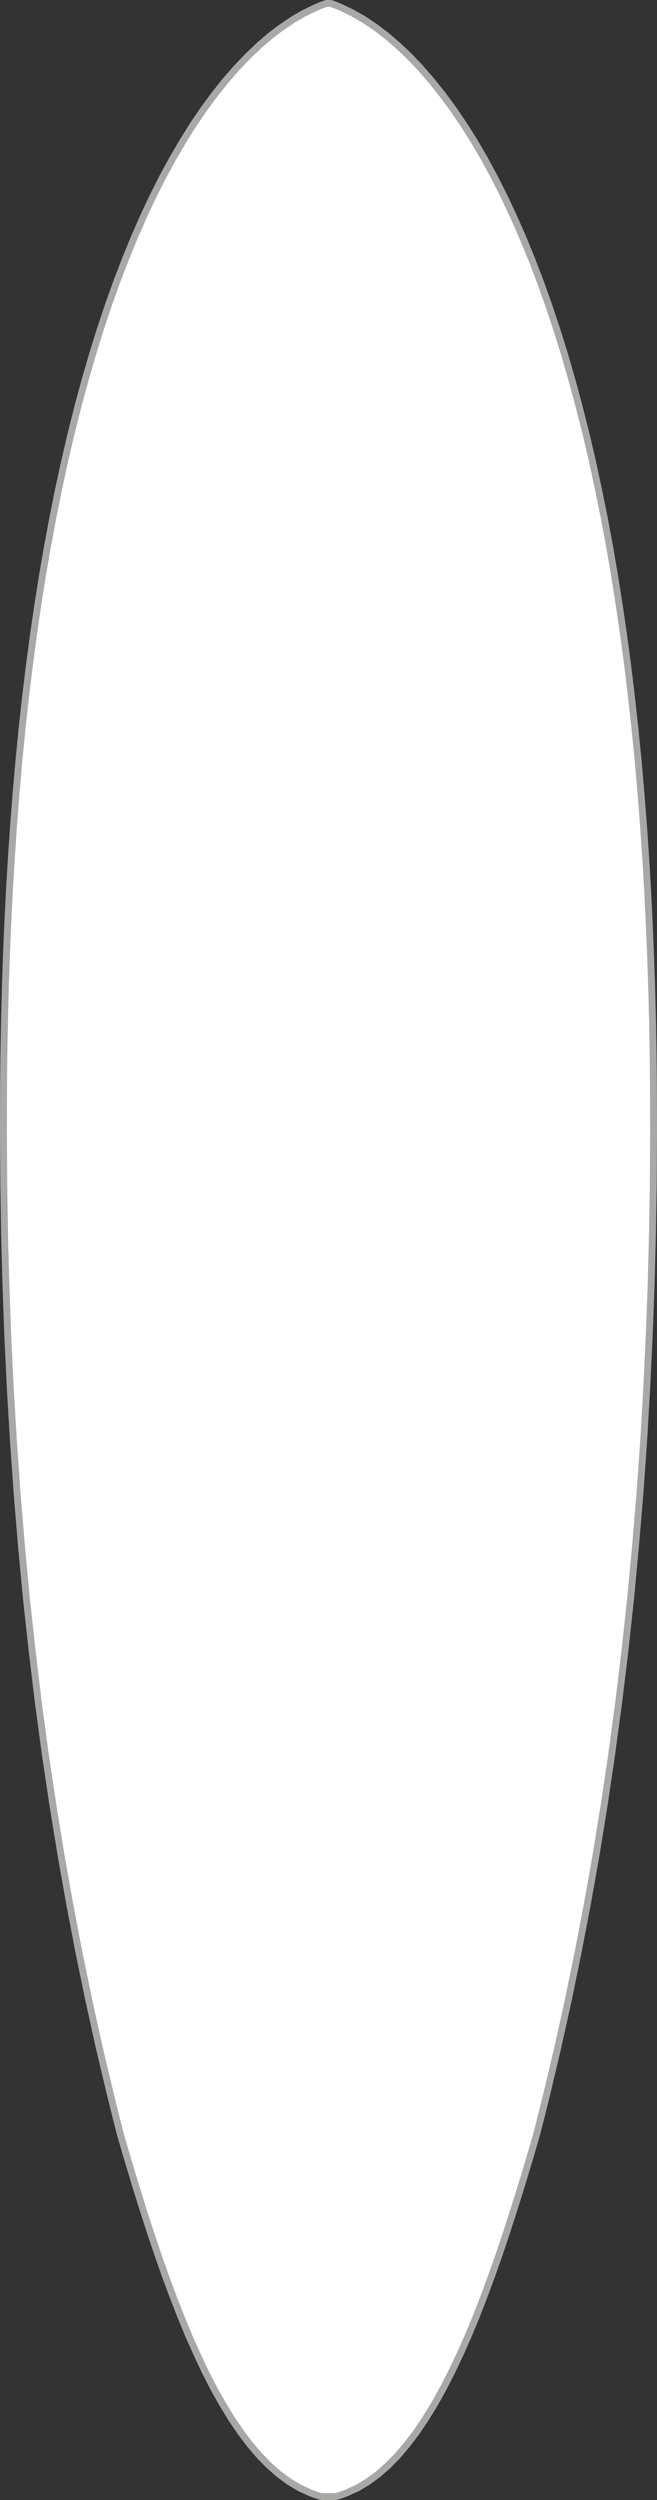 <?xml version="1.0" encoding="utf-8"?>
<!-- Generator: Adobe Illustrator 19.0.0, SVG Export Plug-In . SVG Version: 6.00 Build 0)  -->
<svg version="1.1" id="Layer_1" xmlns="http://www.w3.org/2000/svg" xmlns:xlink="http://www.w3.org/1999/xlink" x="0px" y="0px"
	 width="95.56px" height="363.13px" viewBox="-249 239.76 95.56 363.13" style="enable-background:new -249 239.76 95.56 363.13;"
	 xml:space="preserve">
<rect x="-249" y="239.76" width="95.56" height="363.13" fill="#333333" stroke="none"/>
<style type="text/css">
	.st0{fill:#FFFFFF;}
	.st1{fill:none;stroke:#A8A8A7;stroke-miterlimit:10;}
</style>
<g>
	<g>
		<polygon class="st0" points="-201.22,602.39 -202.25,602.39 -202.49,602.32 -202.71,602.26 -203.12,602.13 -203.84,601.86 
			-205.4,601.15 -206.92,600.24 -208.41,599.15 -209.86,597.88 -211.28,596.43 -212.67,594.8 -214.02,593.01 -215.35,591.05 
			-216.64,588.93 -217.91,586.67 -219.15,584.25 -220.36,581.69 -221.56,579 -222.72,576.18 -223.87,573.24 -225,570.19 
			-226.11,567.03 -227.2,563.77 -228.28,560.43 -229.35,557 -230.4,553.49 -231.45,549.93 -232.25,546.78 -233.03,543.62 
			-234.58,537.11 -236.06,530.39 -237.49,523.49 -238.84,516.44 -240.12,509.24 -241.31,501.92 -242.42,494.5 -243.43,487 
			-244.34,479.43 -245.17,471.82 -245.89,464.19 -246.52,456.54 -247.06,448.91 -247.51,441.31 -247.87,433.76 -248.14,426.28 
			-248.28,421.3 -248.34,418.87 -248.45,411.57 -248.5,404.39 -248.48,397.33 -248.43,392.61 -248.34,387.87 -248.22,383.14 
			-248.06,378.4 -247.86,373.67 -247.62,368.95 -247.34,364.24 -247.02,359.56 -246.66,354.9 -246.25,350.27 -245.8,345.68 
			-245.3,341.12 -244.75,336.61 -244.16,332.15 -243.52,327.75 -242.83,323.4 -242.09,319.11 -241.3,314.9 -240.47,310.76 
			-239.58,306.69 -238.65,302.71 -237.67,298.81 -236.64,295.01 -235.56,291.29 -234.44,287.68 -233.27,284.17 -232.05,280.77 
			-230.79,277.48 -229.49,274.31 -228.15,271.25 -226.77,268.31 -225.35,265.5 -223.89,262.82 -222.4,260.27 -220.89,257.86 
			-219.34,255.58 -217.77,253.45 -216.18,251.46 -214.57,249.61 -212.94,247.91 -211.31,246.36 -209.67,244.95 -208.03,243.71 
			-206.39,242.61 -204.76,241.67 -203.14,240.89 -202.39,240.57 -201.98,240.42 -201.77,240.34 -201.55,240.26 -201.22,240.26 
			-200.89,240.26 -200.67,240.34 -200.45,240.42 -200.05,240.57 -199.29,240.89 -197.68,241.67 -196.05,242.61 -194.41,243.71 
			-192.77,244.95 -191.13,246.36 -189.49,247.91 -187.87,249.61 -186.26,251.46 -184.67,253.45 -183.1,255.58 -181.55,257.86 
			-180.03,260.27 -178.54,262.82 -177.09,265.5 -175.67,268.31 -174.29,271.25 -172.94,274.31 -171.64,277.48 -170.38,280.77 
			-169.17,284.17 -168,287.68 -166.87,291.29 -165.8,295.01 -164.77,298.81 -163.78,302.71 -162.85,306.69 -161.97,310.76 
			-161.13,314.9 -160.34,319.11 -159.61,323.4 -158.92,327.75 -158.28,332.15 -157.68,336.61 -157.14,341.12 -156.64,345.68 
			-156.18,350.27 -155.78,354.9 -155.41,359.56 -155.09,364.24 -154.81,368.95 -154.58,373.67 -154.38,378.4 -154.22,383.14 
			-154.09,387.87 -154.01,392.61 -153.96,397.33 -153.94,404.39 -153.98,411.57 -154.1,418.87 -154.16,421.3 -154.29,426.28 
			-154.57,433.76 -154.93,441.31 -155.37,448.91 -155.91,456.54 -156.55,464.19 -157.27,471.82 -158.09,479.43 -159.01,487 
			-160.02,494.5 -161.12,501.92 -162.31,509.24 -163.59,516.44 -164.95,523.49 -166.37,530.39 -167.86,537.11 -169.4,543.62 
			-170.18,546.78 -170.99,549.93 -172.03,553.49 -173.09,557 -174.16,560.43 -175.24,563.77 -176.33,567.03 -177.44,570.19 
			-178.57,573.24 -179.71,576.18 -180.88,579 -182.07,581.69 -183.29,584.25 -184.53,586.67 -185.79,588.93 -187.09,591.05 
			-188.41,593.01 -189.77,594.8 -191.15,596.43 -192.57,597.88 -194.02,599.15 -195.51,600.24 -197.03,601.15 -198.59,601.86 
			-199.31,602.13 -199.72,602.26 -199.95,602.32 -200.19,602.39 		"/>
	</g>
	<g>
		<polygon class="st1" points="-201.22,602.39 -202.25,602.39 -202.49,602.32 -202.71,602.26 -203.12,602.13 -203.84,601.86 
			-205.4,601.15 -206.92,600.24 -208.41,599.15 -209.86,597.88 -211.28,596.43 -212.67,594.8 -214.02,593.01 -215.35,591.05 
			-216.64,588.93 -217.91,586.67 -219.15,584.25 -220.36,581.69 -221.56,579 -222.72,576.18 -223.87,573.24 -225,570.19 
			-226.11,567.03 -227.2,563.77 -228.28,560.43 -229.35,557 -230.4,553.49 -231.45,549.93 -232.25,546.78 -233.03,543.62 
			-234.58,537.11 -236.06,530.39 -237.49,523.49 -238.84,516.44 -240.12,509.24 -241.31,501.92 -242.42,494.5 -243.43,487 
			-244.34,479.43 -245.17,471.82 -245.89,464.19 -246.52,456.54 -247.06,448.91 -247.51,441.31 -247.87,433.76 -248.14,426.28 
			-248.28,421.3 -248.34,418.87 -248.45,411.57 -248.5,404.39 -248.48,397.33 -248.43,392.61 -248.34,387.87 -248.22,383.14 
			-248.06,378.4 -247.86,373.67 -247.62,368.95 -247.34,364.24 -247.02,359.56 -246.66,354.9 -246.25,350.27 -245.8,345.68 
			-245.3,341.12 -244.75,336.61 -244.16,332.15 -243.52,327.75 -242.83,323.4 -242.09,319.11 -241.3,314.9 -240.47,310.76 
			-239.58,306.69 -238.65,302.71 -237.67,298.81 -236.64,295.01 -235.56,291.29 -234.44,287.68 -233.27,284.17 -232.05,280.77 
			-230.79,277.48 -229.49,274.31 -228.15,271.25 -226.77,268.31 -225.35,265.5 -223.89,262.82 -222.4,260.27 -220.89,257.86 
			-219.34,255.58 -217.77,253.45 -216.18,251.46 -214.57,249.61 -212.94,247.91 -211.31,246.36 -209.67,244.95 -208.03,243.71 
			-206.39,242.61 -204.76,241.67 -203.14,240.89 -202.39,240.57 -201.98,240.42 -201.77,240.34 -201.55,240.26 -201.22,240.26 
			-200.89,240.26 -200.67,240.34 -200.45,240.42 -200.05,240.57 -199.29,240.89 -197.68,241.67 -196.05,242.61 -194.41,243.71 
			-192.77,244.95 -191.13,246.36 -189.49,247.91 -187.87,249.61 -186.26,251.46 -184.67,253.45 -183.1,255.58 -181.55,257.86 
			-180.03,260.27 -178.54,262.82 -177.09,265.5 -175.67,268.31 -174.29,271.25 -172.94,274.31 -171.64,277.48 -170.38,280.77 
			-169.17,284.17 -168,287.68 -166.87,291.29 -165.8,295.01 -164.77,298.81 -163.78,302.71 -162.85,306.69 -161.97,310.76 
			-161.13,314.9 -160.34,319.11 -159.61,323.4 -158.92,327.75 -158.28,332.15 -157.68,336.61 -157.14,341.12 -156.64,345.68 
			-156.18,350.27 -155.78,354.9 -155.41,359.56 -155.09,364.24 -154.81,368.95 -154.58,373.67 -154.38,378.4 -154.22,383.14 
			-154.09,387.87 -154.01,392.61 -153.96,397.33 -153.94,404.39 -153.98,411.57 -154.1,418.87 -154.16,421.3 -154.29,426.28 
			-154.57,433.76 -154.93,441.31 -155.37,448.91 -155.91,456.54 -156.55,464.19 -157.27,471.82 -158.09,479.43 -159.01,487 
			-160.02,494.5 -161.12,501.92 -162.31,509.24 -163.59,516.44 -164.95,523.49 -166.37,530.39 -167.86,537.11 -169.4,543.62 
			-170.18,546.78 -170.99,549.93 -172.03,553.49 -173.09,557 -174.16,560.43 -175.24,563.77 -176.33,567.03 -177.44,570.19 
			-178.57,573.24 -179.71,576.18 -180.88,579 -182.07,581.69 -183.29,584.25 -184.53,586.67 -185.79,588.93 -187.09,591.05 
			-188.41,593.01 -189.77,594.8 -191.15,596.43 -192.57,597.88 -194.02,599.15 -195.51,600.24 -197.03,601.15 -198.59,601.86 
			-199.31,602.13 -199.72,602.26 -199.95,602.32 -200.19,602.39 		"/>
	</g>
</g>
</svg>
